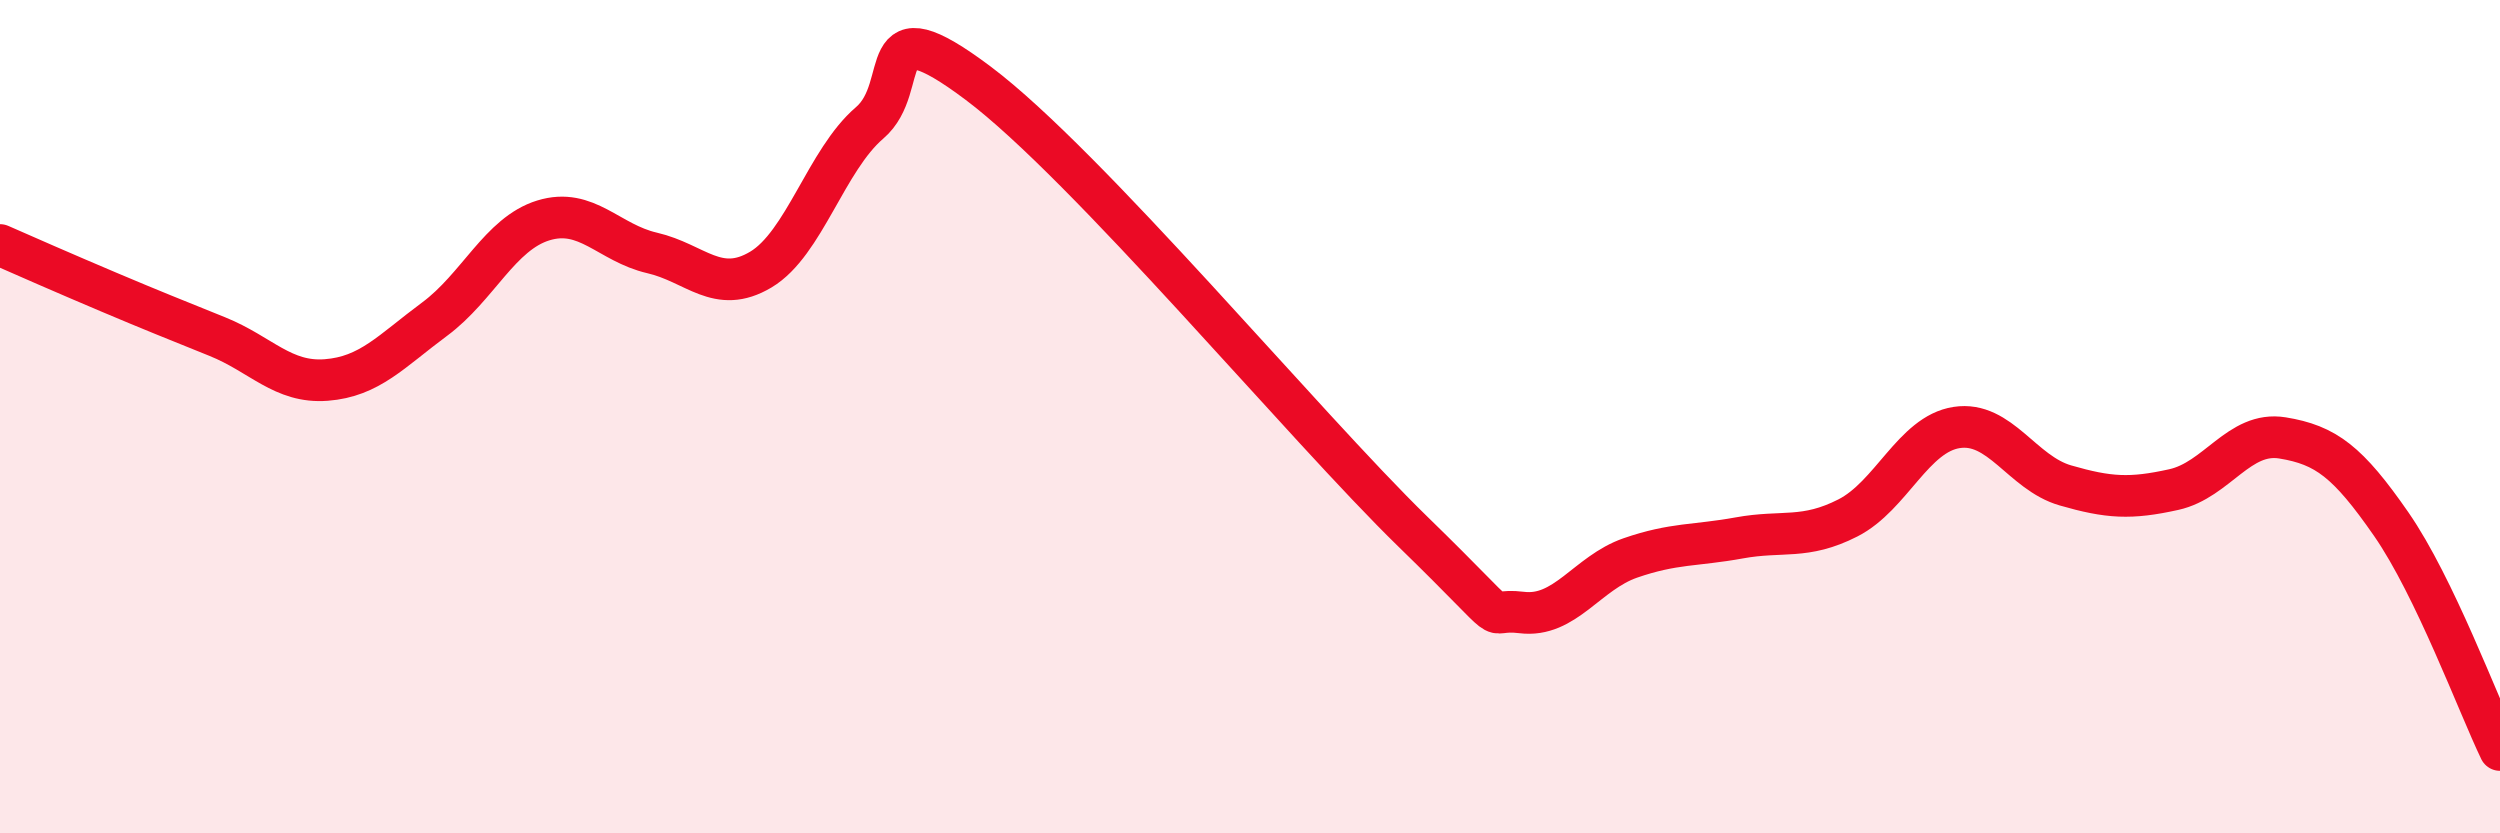
    <svg width="60" height="20" viewBox="0 0 60 20" xmlns="http://www.w3.org/2000/svg">
      <path
        d="M 0,5.88 C 0.52,6.11 1.57,6.57 2.61,7.01 C 3.65,7.45 4.18,7.66 5.22,8.08 C 6.26,8.5 6.79,9.2 7.83,9.12 C 8.87,9.04 9.39,8.43 10.43,7.66 C 11.47,6.89 12,5.61 13.04,5.29 C 14.08,4.97 14.61,5.83 15.65,6.07 C 16.69,6.31 17.22,7.09 18.26,6.47 C 19.3,5.85 19.83,3.84 20.87,2.95 C 21.91,2.06 20.87,0.04 23.48,2 C 26.09,3.96 31.3,10.22 33.91,12.76 C 36.52,15.3 35.48,14.57 36.52,14.7 C 37.56,14.83 38.09,13.75 39.13,13.39 C 40.17,13.03 40.7,13.1 41.74,12.91 C 42.78,12.72 43.31,12.96 44.35,12.43 C 45.39,11.9 45.92,10.42 46.96,10.26 C 48,10.1 48.53,11.35 49.57,11.65 C 50.61,11.95 51.13,11.98 52.17,11.75 C 53.21,11.52 53.74,10.34 54.78,10.51 C 55.82,10.68 56.35,11.08 57.39,12.58 C 58.43,14.08 59.48,16.92 60,18L60 20L0 20Z"
        fill="#EB0A25"
        opacity="0.1"
        stroke-linecap="round"
        stroke-linejoin="round"
      />
      <path
        d="M 0,5.88 C 0.52,6.11 1.57,6.57 2.61,7.01 C 3.65,7.45 4.18,7.66 5.22,8.08 C 6.26,8.5 6.79,9.2 7.83,9.12 C 8.87,9.04 9.39,8.43 10.43,7.66 C 11.47,6.89 12,5.61 13.04,5.29 C 14.08,4.97 14.61,5.83 15.65,6.07 C 16.69,6.31 17.22,7.09 18.26,6.47 C 19.3,5.85 19.83,3.84 20.87,2.95 C 21.91,2.06 20.87,0.04 23.48,2 C 26.09,3.96 31.3,10.22 33.91,12.76 C 36.52,15.3 35.48,14.57 36.52,14.7 C 37.56,14.83 38.09,13.75 39.13,13.39 C 40.17,13.03 40.7,13.1 41.74,12.91 C 42.78,12.72 43.31,12.96 44.35,12.43 C 45.39,11.9 45.92,10.42 46.96,10.26 C 48,10.1 48.53,11.35 49.57,11.65 C 50.61,11.95 51.13,11.98 52.17,11.75 C 53.21,11.52 53.74,10.34 54.78,10.51 C 55.82,10.68 56.35,11.08 57.39,12.58 C 58.43,14.08 59.48,16.92 60,18"
        stroke="#EB0A25"
        stroke-width="1"
        fill="none"
        stroke-linecap="round"
        stroke-linejoin="round"
      />
    </svg>
  